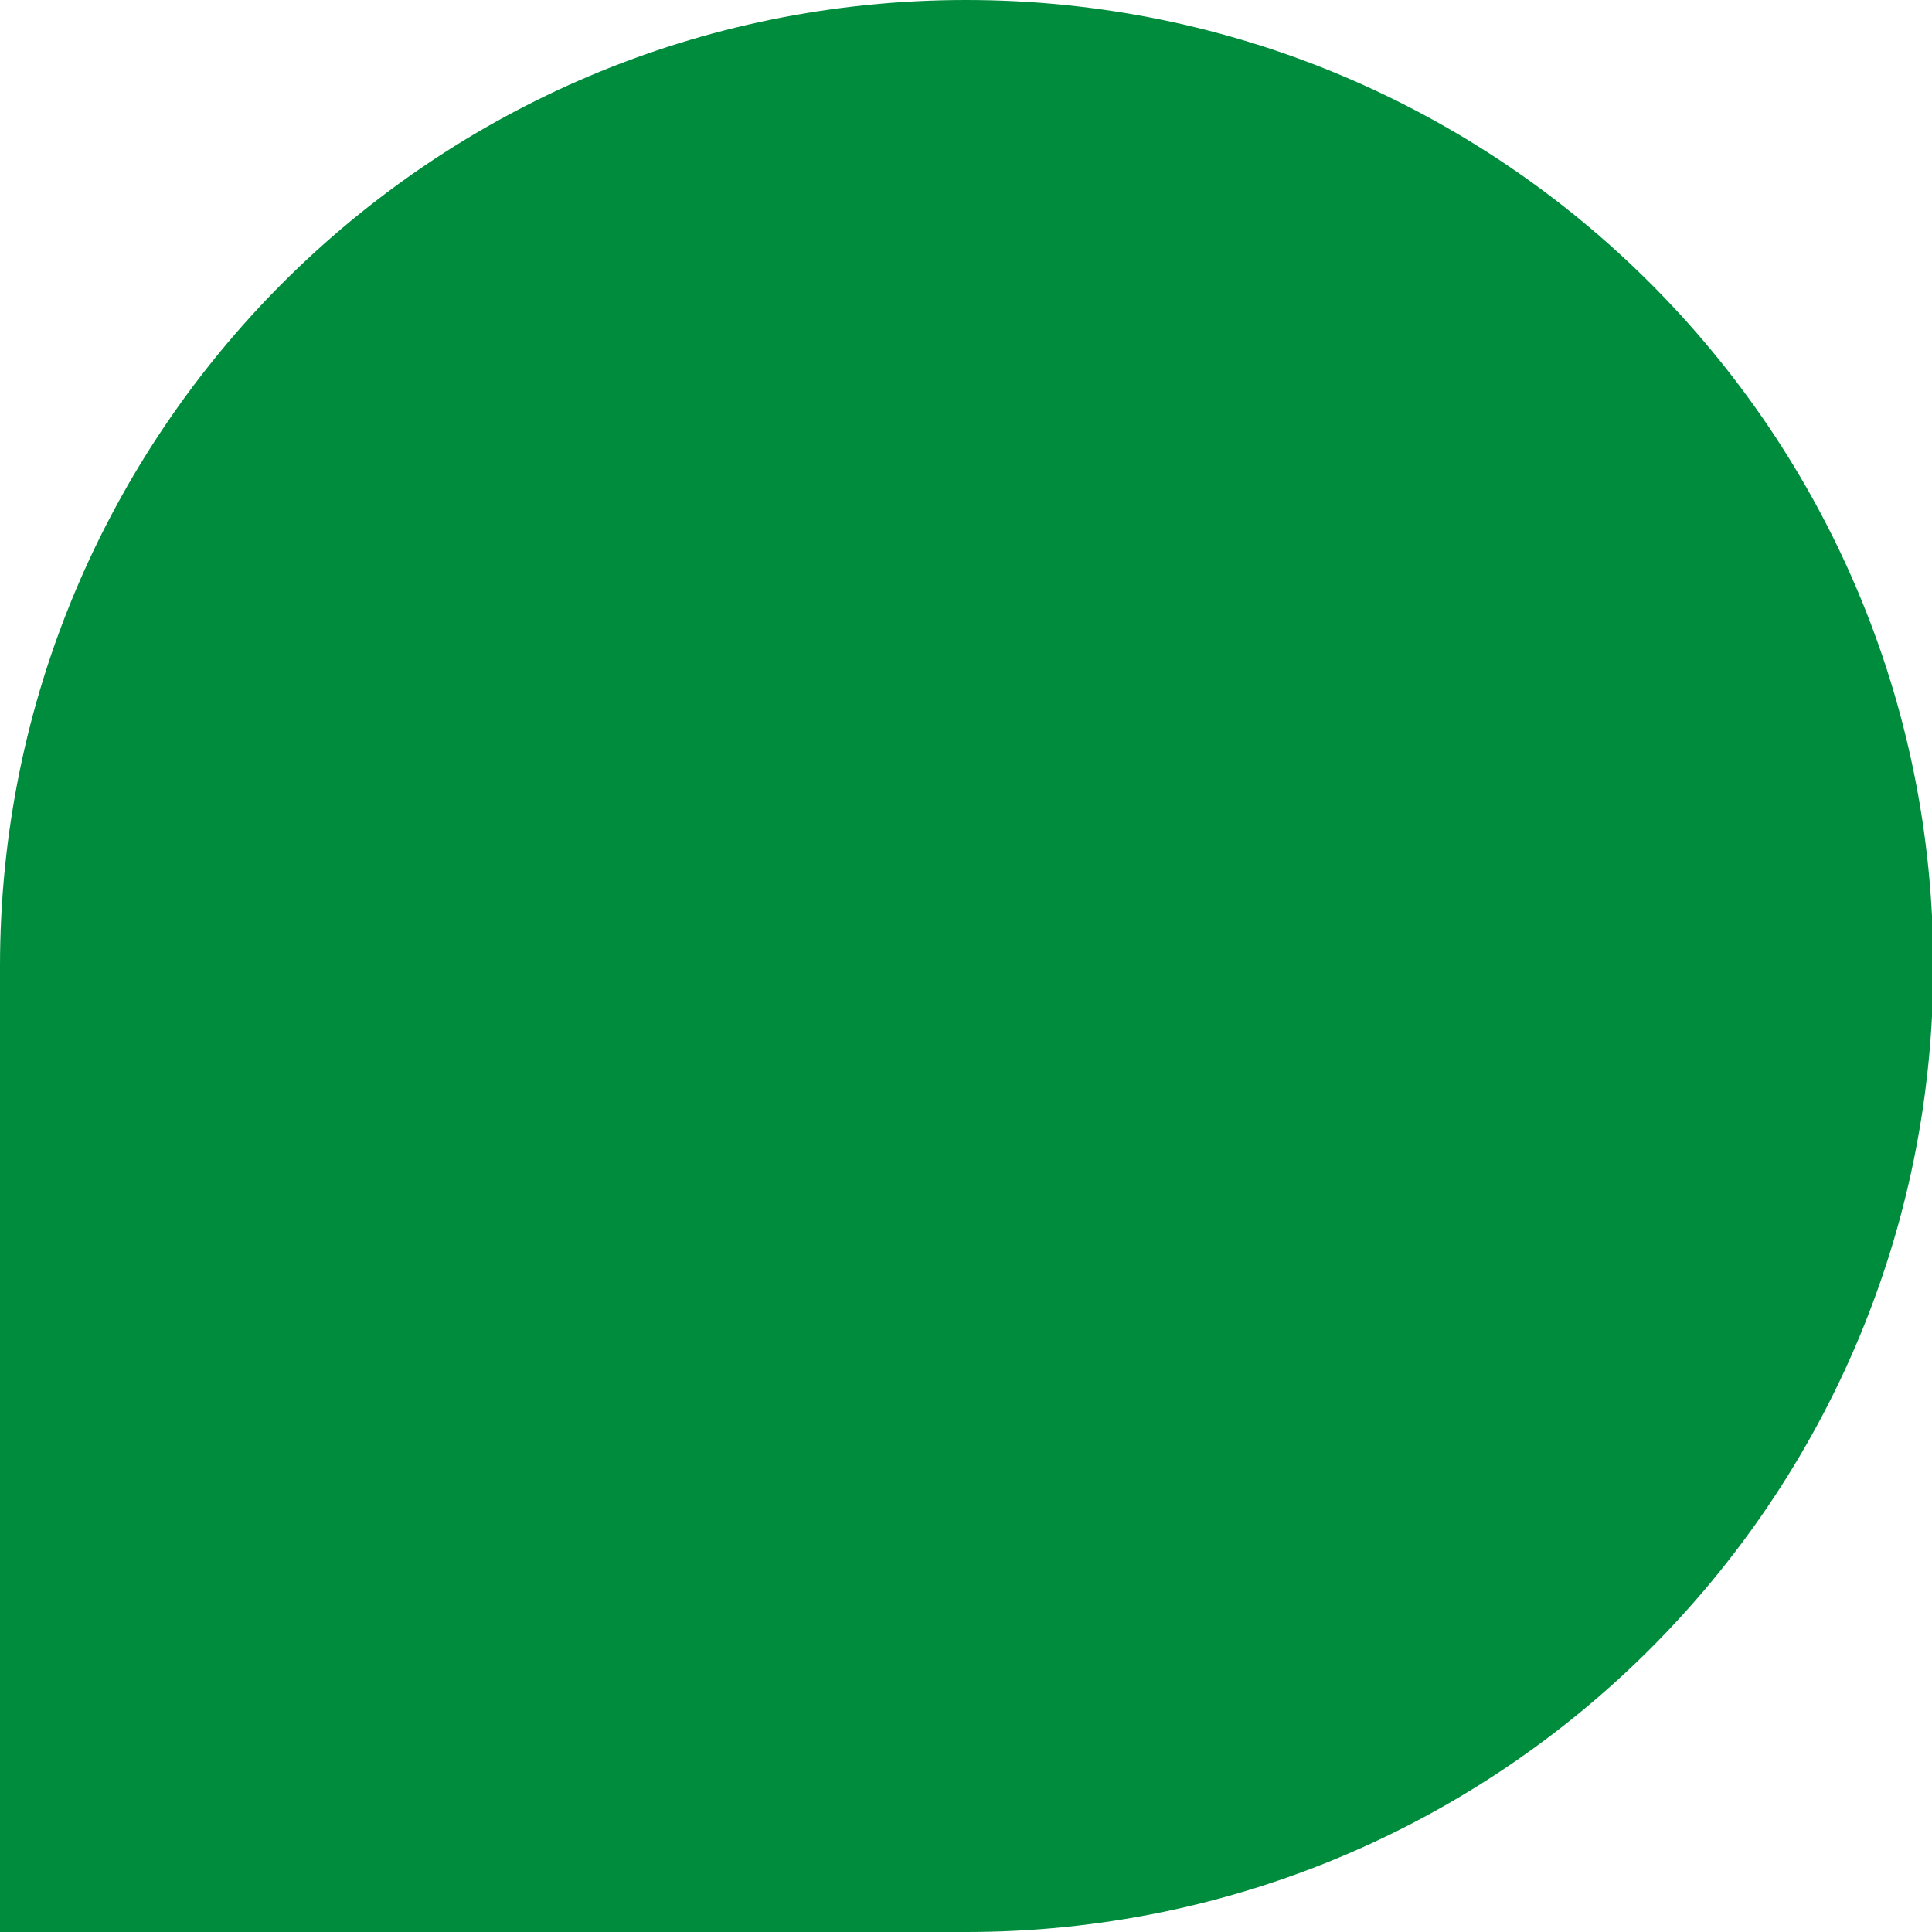 <svg xmlns="http://www.w3.org/2000/svg" id="Layer_2" viewBox="0 0 150 150"><defs><style>      .st0 {        fill: #008c3d;      }    </style></defs><path class="st0" d="M0,75C0,33.6,33.5,0,75,0h0C116.5,0,150.1,33.6,150.1,75h0c0,41.4-33.6,75-75.1,75H0v-75Z"></path></svg>